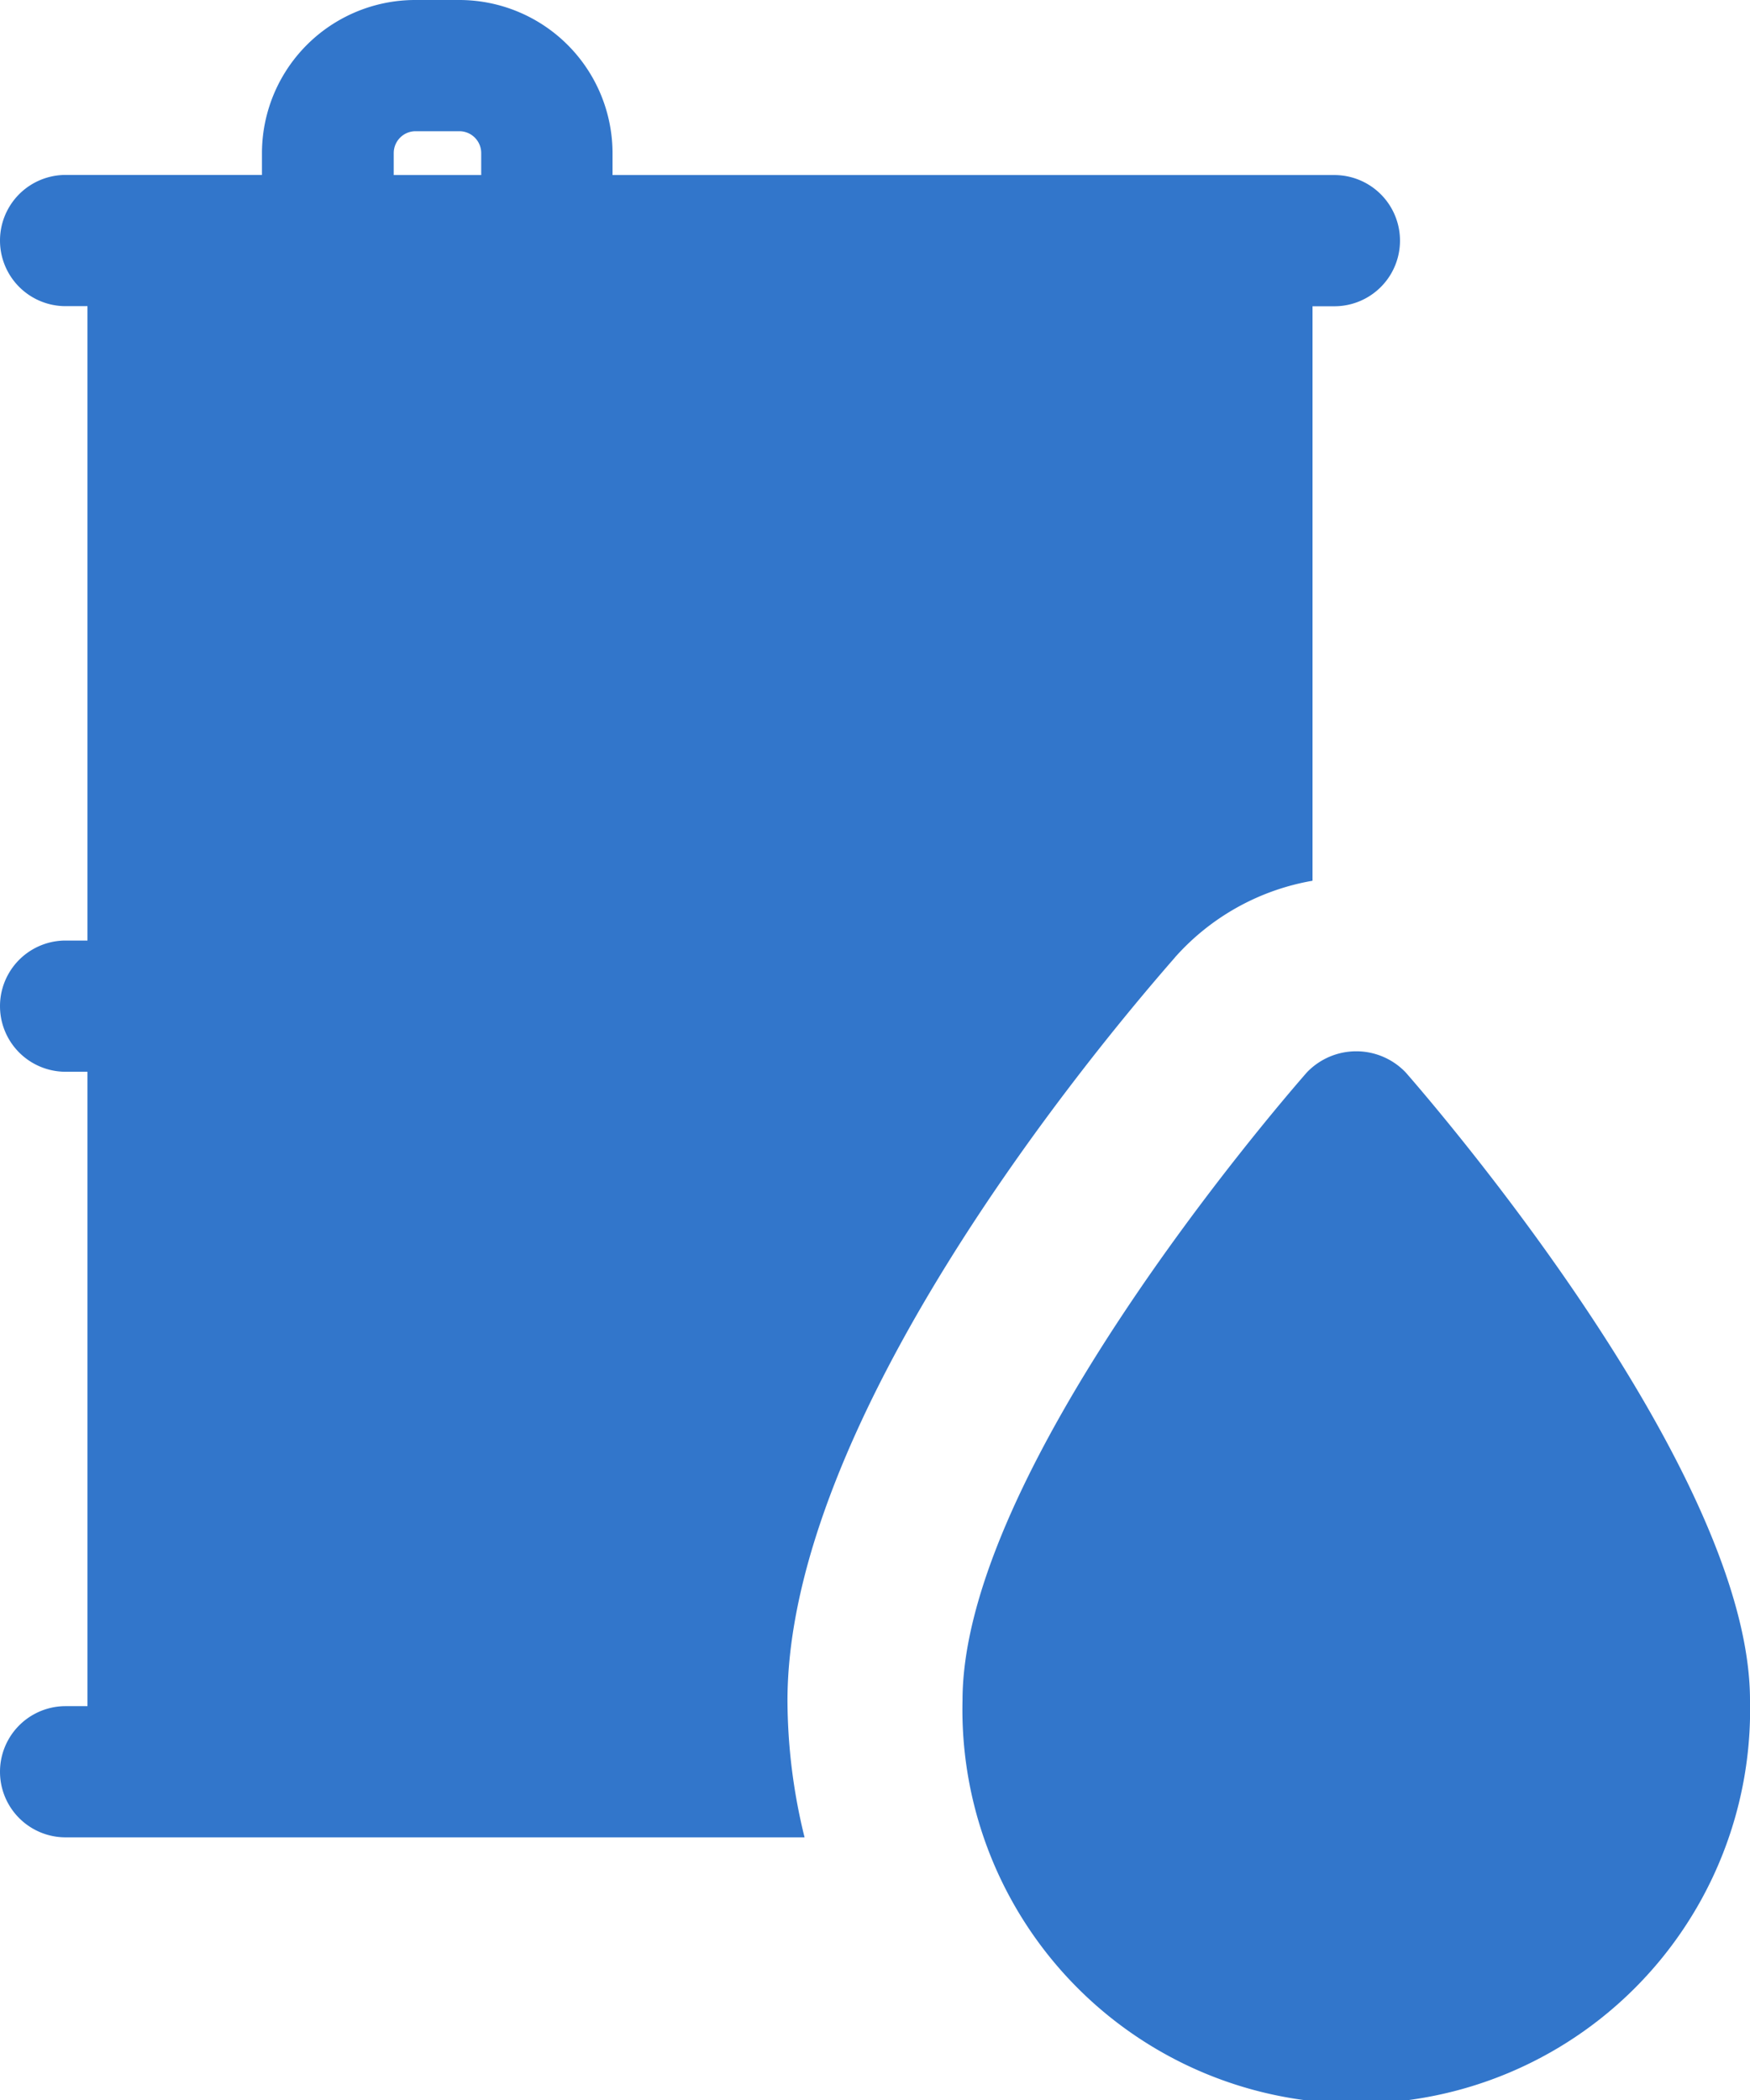 <svg xmlns="http://www.w3.org/2000/svg" width="15.365" height="18.438" viewBox="0 0 15.365 18.438"><defs><style>.a{fill:#3276cb;}</style></defs><g transform="translate(-2 0)"><path class="a" d="M16.023,12.2c-.31.354-3.023,3.52-3.023,5.512a3.458,3.458,0,1,0,6.914,0c0-1.992-2.713-5.157-3.023-5.512a.6.6,0,0,0-.868,0Z" transform="translate(-2.549 -2.784)"/><path class="a" d="M12.316,8.406a2.092,2.092,0,0,1,1.208-.673V2.689h.192a.576.576,0,0,0,0-1.152H7.378V1.344A1.346,1.346,0,0,0,6.033,0H5.649A1.346,1.346,0,0,0,4.3,1.344v.192H2.576a.576.576,0,0,0,0,1.152h.192v5.57H2.576a.576.576,0,0,0,0,1.152h.192v5.57H2.576a.576.576,0,0,0,0,1.152H9.064a5.067,5.067,0,0,1-.15-1.2c0-2.436,2.6-5.609,3.4-6.523ZM6.225,1.537H5.457V1.344a.192.192,0,0,1,.192-.192h.384a.192.192,0,0,1,.192.192Z"/></g></svg>